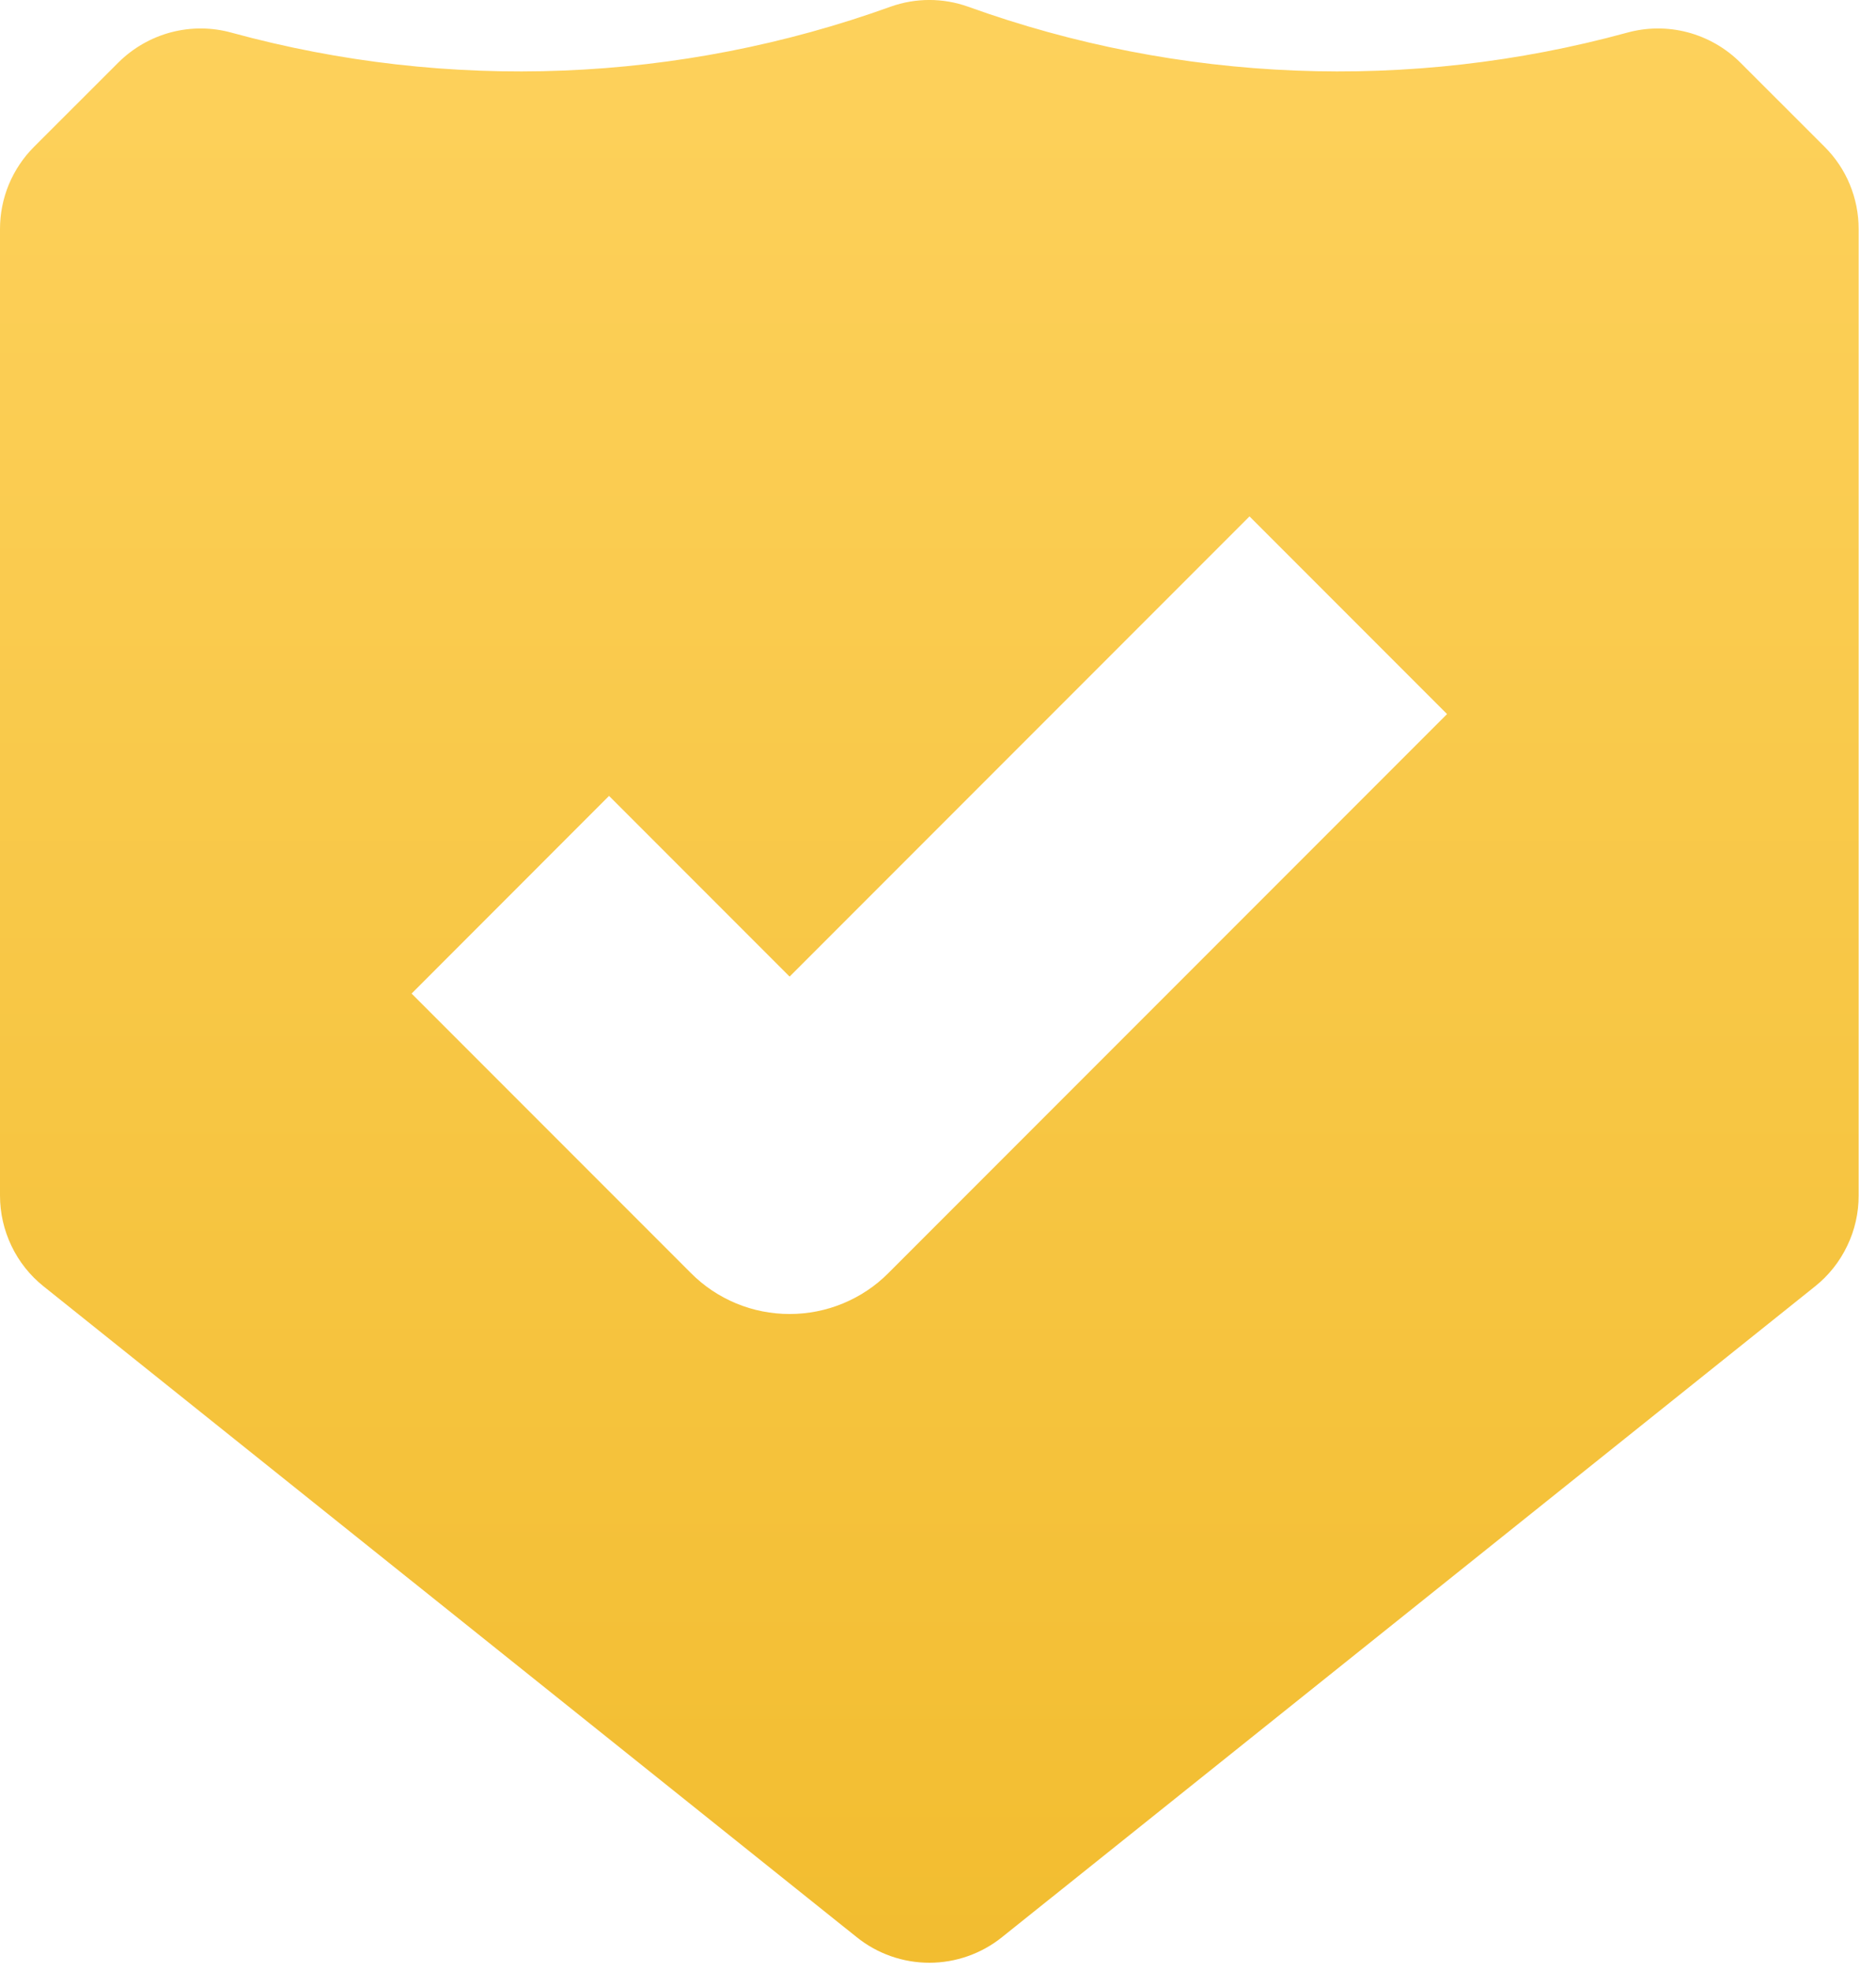 <svg width="20" height="21" viewBox="0 0 20 21" fill="none" xmlns="http://www.w3.org/2000/svg">
<path d="M19.452 1.564L18.553 0.666C18.397 0.511 18.203 0.4 17.991 0.344C17.778 0.288 17.555 0.29 17.343 0.349C15.029 0.981 12.576 0.884 10.32 0.071C10.053 -0.024 9.762 -0.024 9.495 0.071C7.239 0.884 4.786 0.981 2.472 0.349C2.261 0.29 2.037 0.288 1.824 0.344C1.612 0.4 1.418 0.511 1.262 0.666L0.363 1.564C0.248 1.679 0.157 1.815 0.094 1.966C0.032 2.116 -5.84281e-06 2.277 8.71825e-08 2.44V12.738C-6.95966e-05 12.924 0.042 13.107 0.122 13.274C0.202 13.442 0.319 13.589 0.464 13.705L9.134 20.64C9.353 20.816 9.626 20.912 9.908 20.912C10.189 20.912 10.462 20.816 10.682 20.64L19.351 13.705C19.496 13.589 19.613 13.442 19.693 13.274C19.774 13.107 19.815 12.924 19.815 12.738V2.44C19.815 2.277 19.783 2.116 19.721 1.966C19.659 1.815 19.567 1.679 19.452 1.564Z" fill="url(#paint0_linear)"/>
<g filter="url(#filter0_d)">
<path d="M8.418 13C8.223 13 8.029 12.962 7.848 12.887C7.668 12.812 7.504 12.703 7.366 12.564L4.388 9.586L6.493 7.48L8.418 9.405L13.321 4.502L15.427 6.608L9.471 12.564C9.333 12.703 9.169 12.812 8.988 12.887C8.807 12.962 8.614 13 8.418 13Z" fill="white"/>
</g>
<defs>
<filter id="filter0_d" x="3.388" y="4.502" width="13.039" height="10.498" filterUnits="userSpaceOnUse" color-interpolation-filters="sRGB">
<feFlood flood-opacity="0" result="BackgroundImageFix"/>
<feColorMatrix in="SourceAlpha" type="matrix" values="0 0 0 0 0 0 0 0 0 0 0 0 0 0 0 0 0 0 127 0"/>
<feOffset dy="1"/>
<feGaussianBlur stdDeviation="0.5"/>
<feColorMatrix type="matrix" values="0 0 0 0 0 0 0 0 0 0 0 0 0 0 0 0 0 0 0.22 0"/>
<feBlend mode="normal" in2="BackgroundImageFix" result="effect1_dropShadow"/>
<feBlend mode="normal" in="SourceGraphic" in2="effect1_dropShadow" result="shape"/>
</filter>
<linearGradient id="paint0_linear" x1="9.908" y1="20.912" x2="9.908" y2="-2.996" gradientUnits="userSpaceOnUse">
<stop stop-color="#F2BD30"/>
<stop offset="1" stop-color="#FFD462"/>
</linearGradient>
</defs>
</svg>